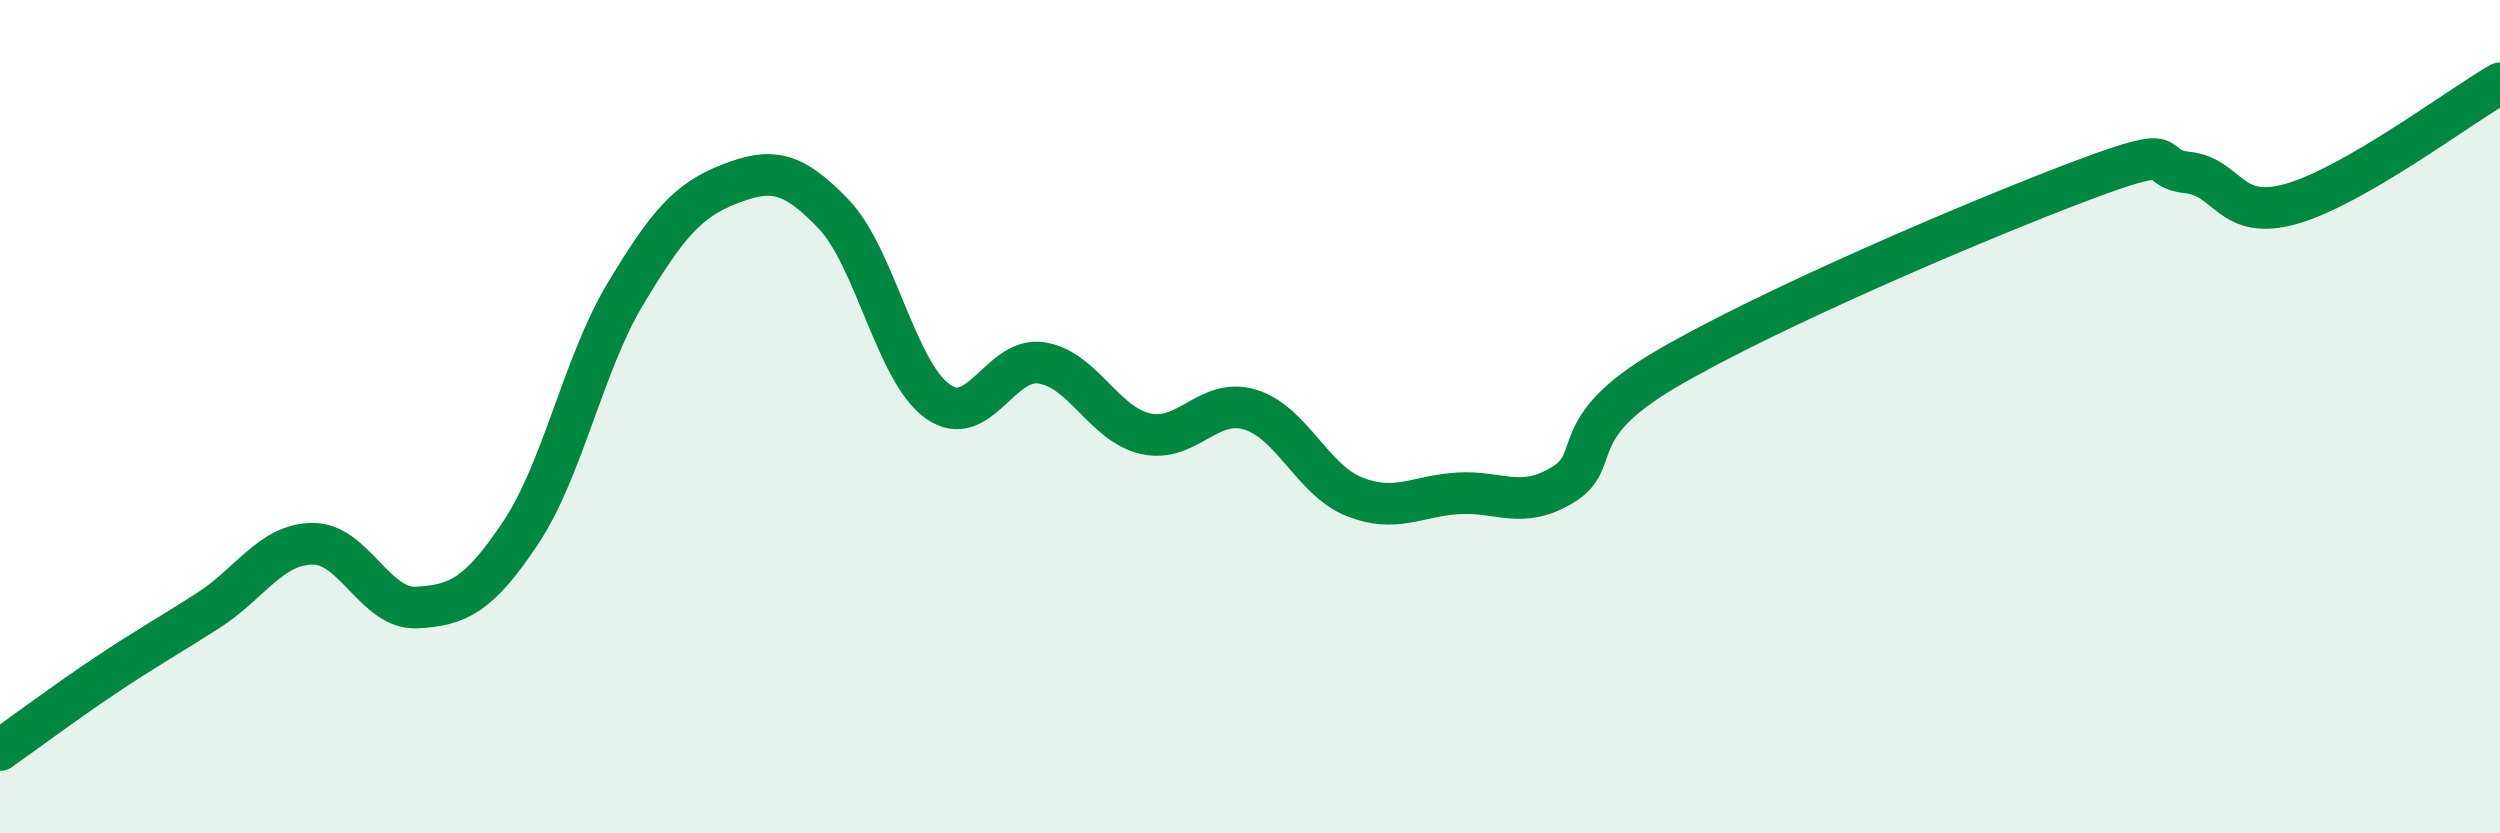 
    <svg width="60" height="20" viewBox="0 0 60 20" xmlns="http://www.w3.org/2000/svg">
      <path
        d="M 0,18 C 0.5,17.65 1.5,16.9 2.5,16.23 C 3.5,15.56 4,15.29 5,14.65 C 6,14.01 6.5,13.06 7.5,13.05 C 8.5,13.04 9,14.63 10,14.58 C 11,14.53 11.5,14.28 12.5,12.78 C 13.5,11.28 14,8.74 15,7.07 C 16,5.4 16.5,4.81 17.5,4.42 C 18.5,4.03 19,4.09 20,5.13 C 21,6.17 21.5,8.91 22.5,9.63 C 23.5,10.35 24,8.55 25,8.71 C 26,8.87 26.5,10.19 27.5,10.41 C 28.5,10.63 29,9.53 30,9.83 C 31,10.13 31.5,11.52 32.5,11.92 C 33.5,12.32 34,11.9 35,11.84 C 36,11.78 36.5,12.24 37.5,11.64 C 38.5,11.04 37.5,10.31 40,8.85 C 42.5,7.39 47.5,5.26 50,4.32 C 52.5,3.38 51.5,4.03 52.5,4.14 C 53.5,4.25 53.5,5.32 55,4.89 C 56.5,4.46 59,2.58 60,2L60 20L0 20Z"
        fill="#008740"
        opacity="0.1"
        stroke-linecap="round"
        stroke-linejoin="round"
      />
      <path
        d="M 0,18 C 0.5,17.65 1.5,16.9 2.5,16.23 C 3.5,15.56 4,15.29 5,14.65 C 6,14.01 6.5,13.06 7.5,13.05 C 8.5,13.04 9,14.63 10,14.58 C 11,14.53 11.5,14.28 12.5,12.78 C 13.5,11.28 14,8.74 15,7.07 C 16,5.4 16.5,4.81 17.5,4.42 C 18.5,4.03 19,4.09 20,5.13 C 21,6.17 21.5,8.91 22.5,9.63 C 23.5,10.35 24,8.55 25,8.71 C 26,8.87 26.5,10.19 27.5,10.41 C 28.5,10.63 29,9.53 30,9.83 C 31,10.13 31.5,11.52 32.5,11.92 C 33.5,12.32 34,11.9 35,11.84 C 36,11.78 36.5,12.24 37.5,11.64 C 38.5,11.04 37.5,10.31 40,8.85 C 42.5,7.39 47.5,5.26 50,4.32 C 52.5,3.38 51.5,4.03 52.5,4.14 C 53.5,4.25 53.5,5.32 55,4.89 C 56.5,4.46 59,2.58 60,2"
        stroke="#008740"
        stroke-width="1"
        fill="none"
        stroke-linecap="round"
        stroke-linejoin="round"
      />
    </svg>
  